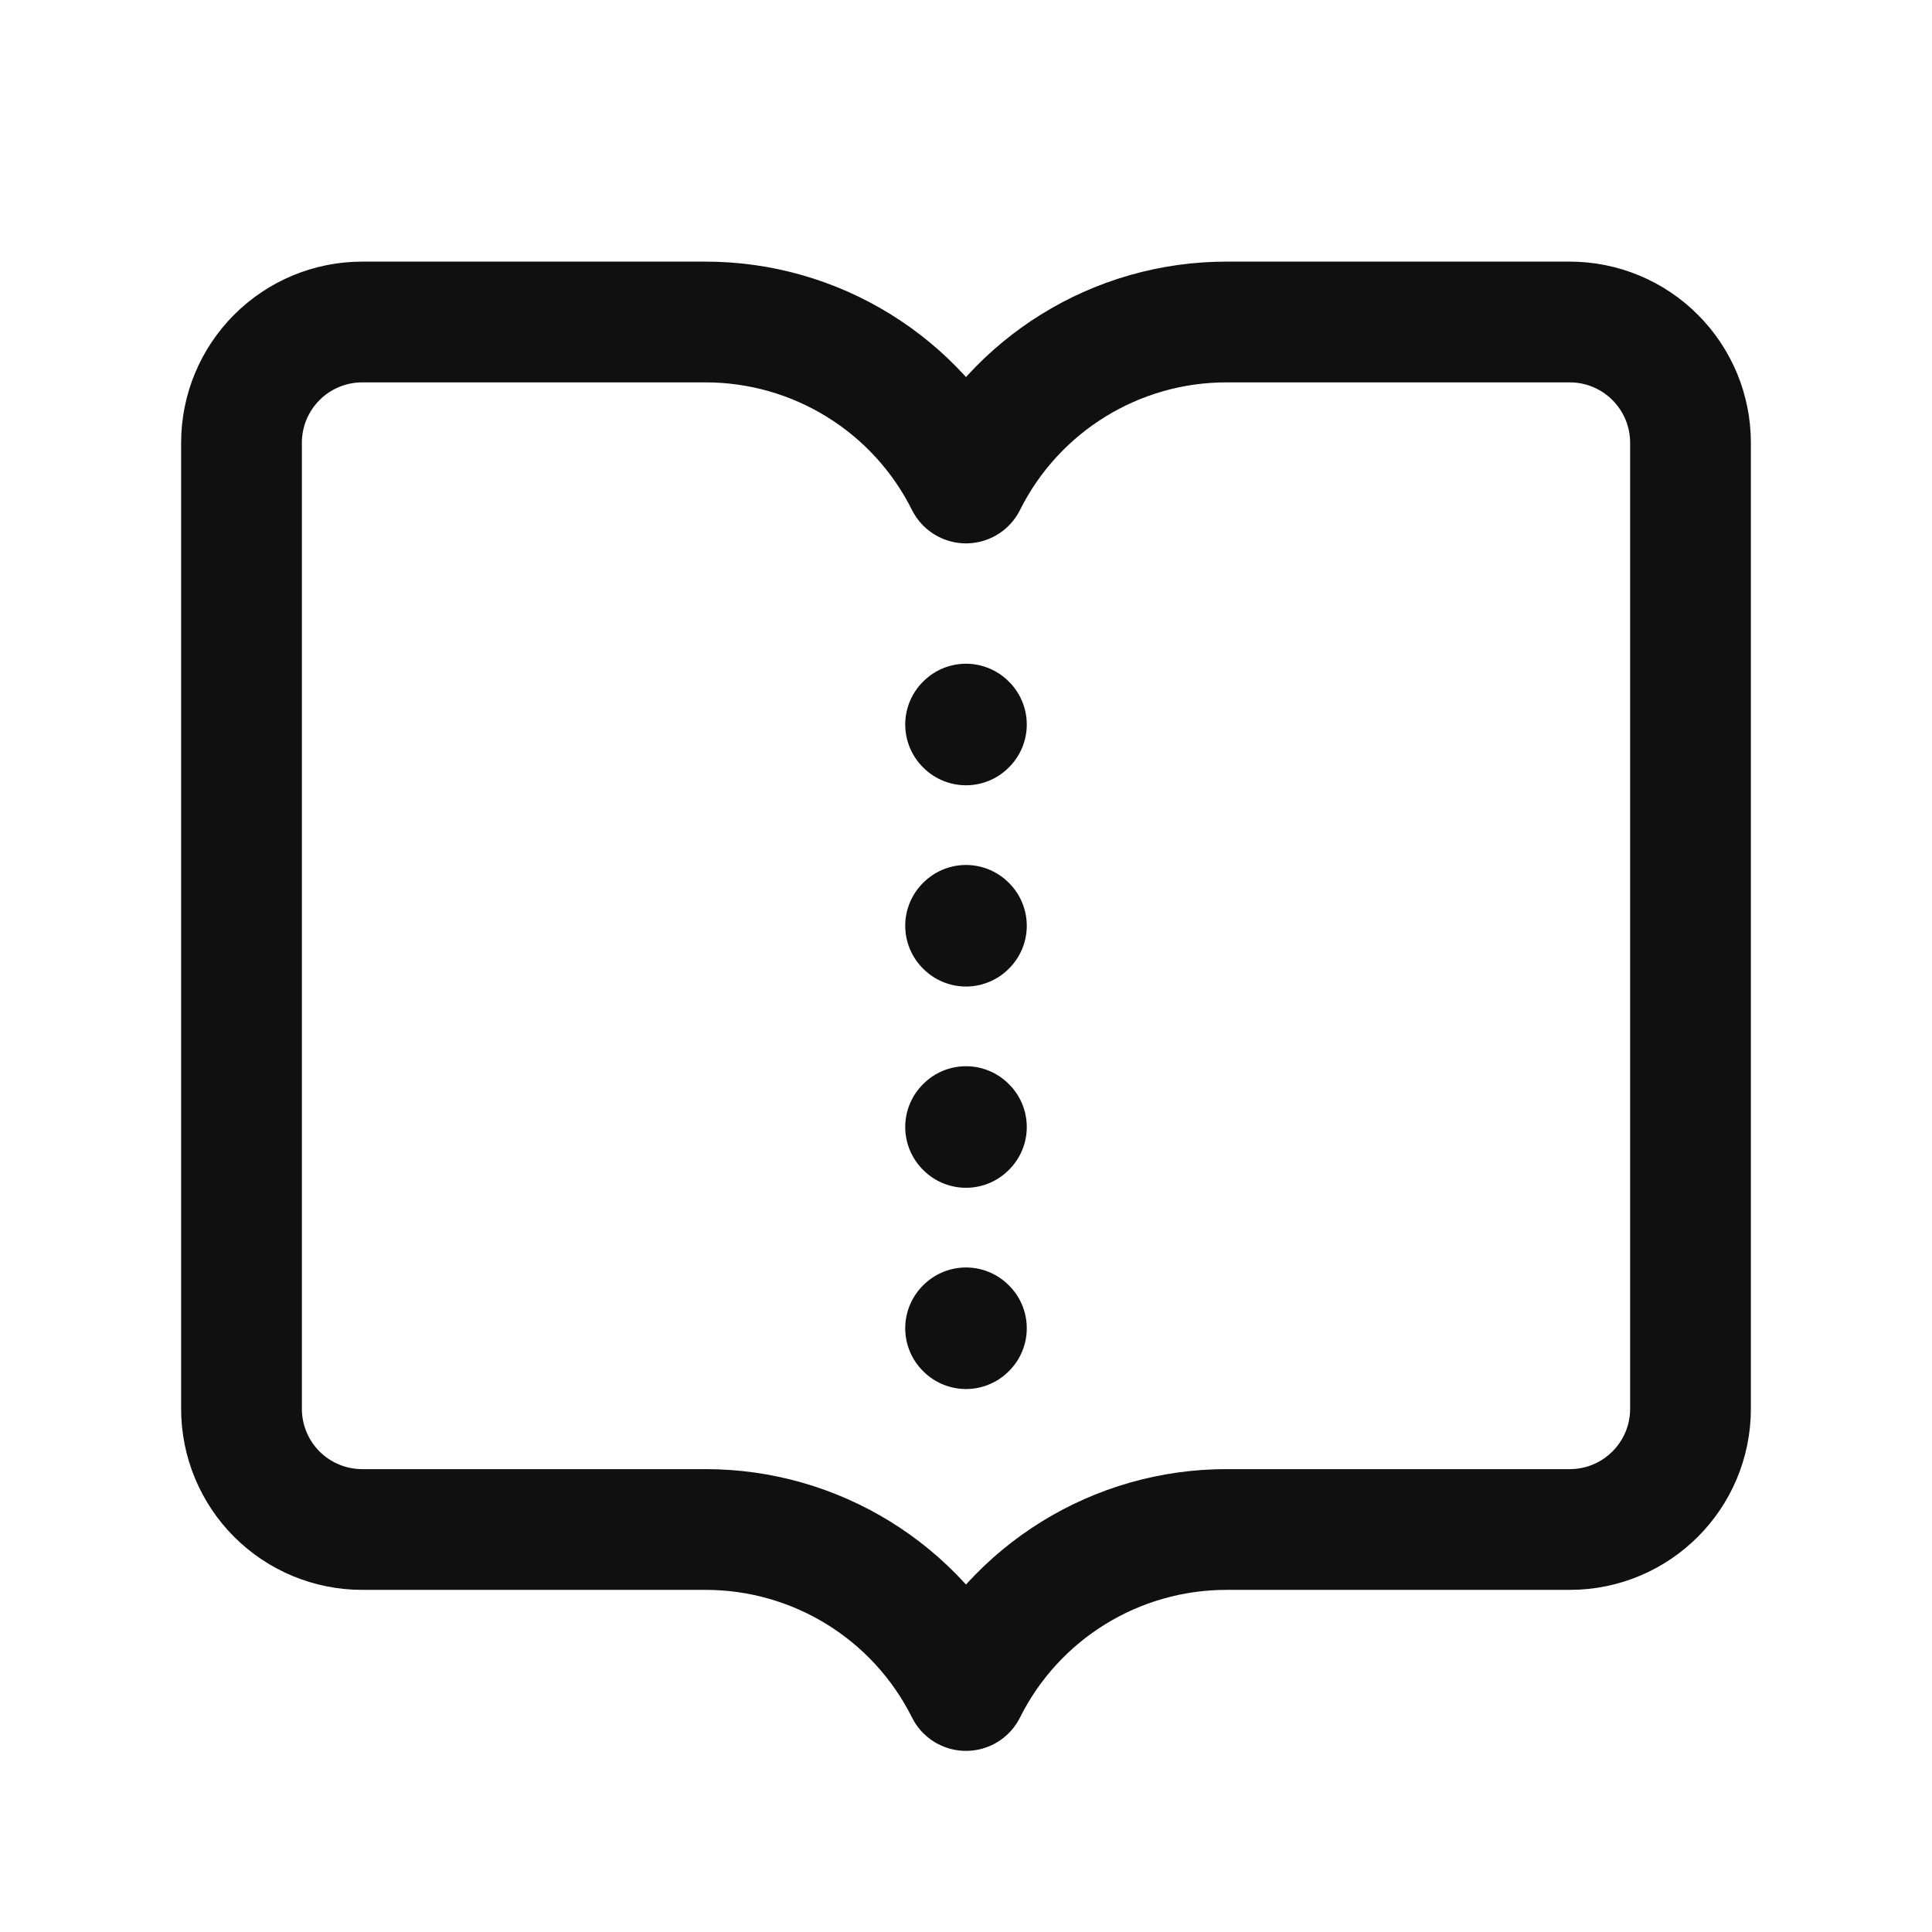<svg width="24" height="24" viewBox="0 0 24 24" fill="none" xmlns="http://www.w3.org/2000/svg">
<path d="M19.504 4H15.24C13.868 3.998 12.613 4.773 12 6C11.387 4.773 10.132 3.998 8.76 4L4.499 4C4.102 4 3.72 4.158 3.439 4.44C3.158 4.721 3 5.102 3 5.5V17.501C3 17.898 3.158 18.28 3.439 18.561C3.72 18.842 4.102 19 4.499 19H8.76C10.132 18.998 11.387 19.773 12 21C12.613 19.773 13.868 18.998 15.24 19H19.5C20.328 19 21 18.329 21 17.5V5.5C21 5.102 20.842 4.721 20.561 4.44C20.28 4.158 19.898 4 19.501 4" stroke="#101010" stroke-width="1.5" stroke-linecap="round" stroke-linejoin="round"/>
<path d="M12.005 9L12 9.005L11.995 9L12 8.995L12.005 9" stroke="#101010" stroke-width="1.5" stroke-linecap="round" stroke-linejoin="round"/>
<path d="M12.005 11.5L12 11.505L11.995 11.5L12 11.495L12.005 11.5" stroke="#101010" stroke-width="1.5" stroke-linecap="round" stroke-linejoin="round"/>
<path d="M12.005 14L12 14.005L11.995 14L12 13.995L12.005 14" stroke="#101010" stroke-width="1.5" stroke-linecap="round" stroke-linejoin="round"/>
<path d="M12.005 16.5L12 16.505L11.995 16.5L12 16.495L12.005 16.5" stroke="#101010" stroke-width="1.5" stroke-linecap="round" stroke-linejoin="round"/>
</svg>
